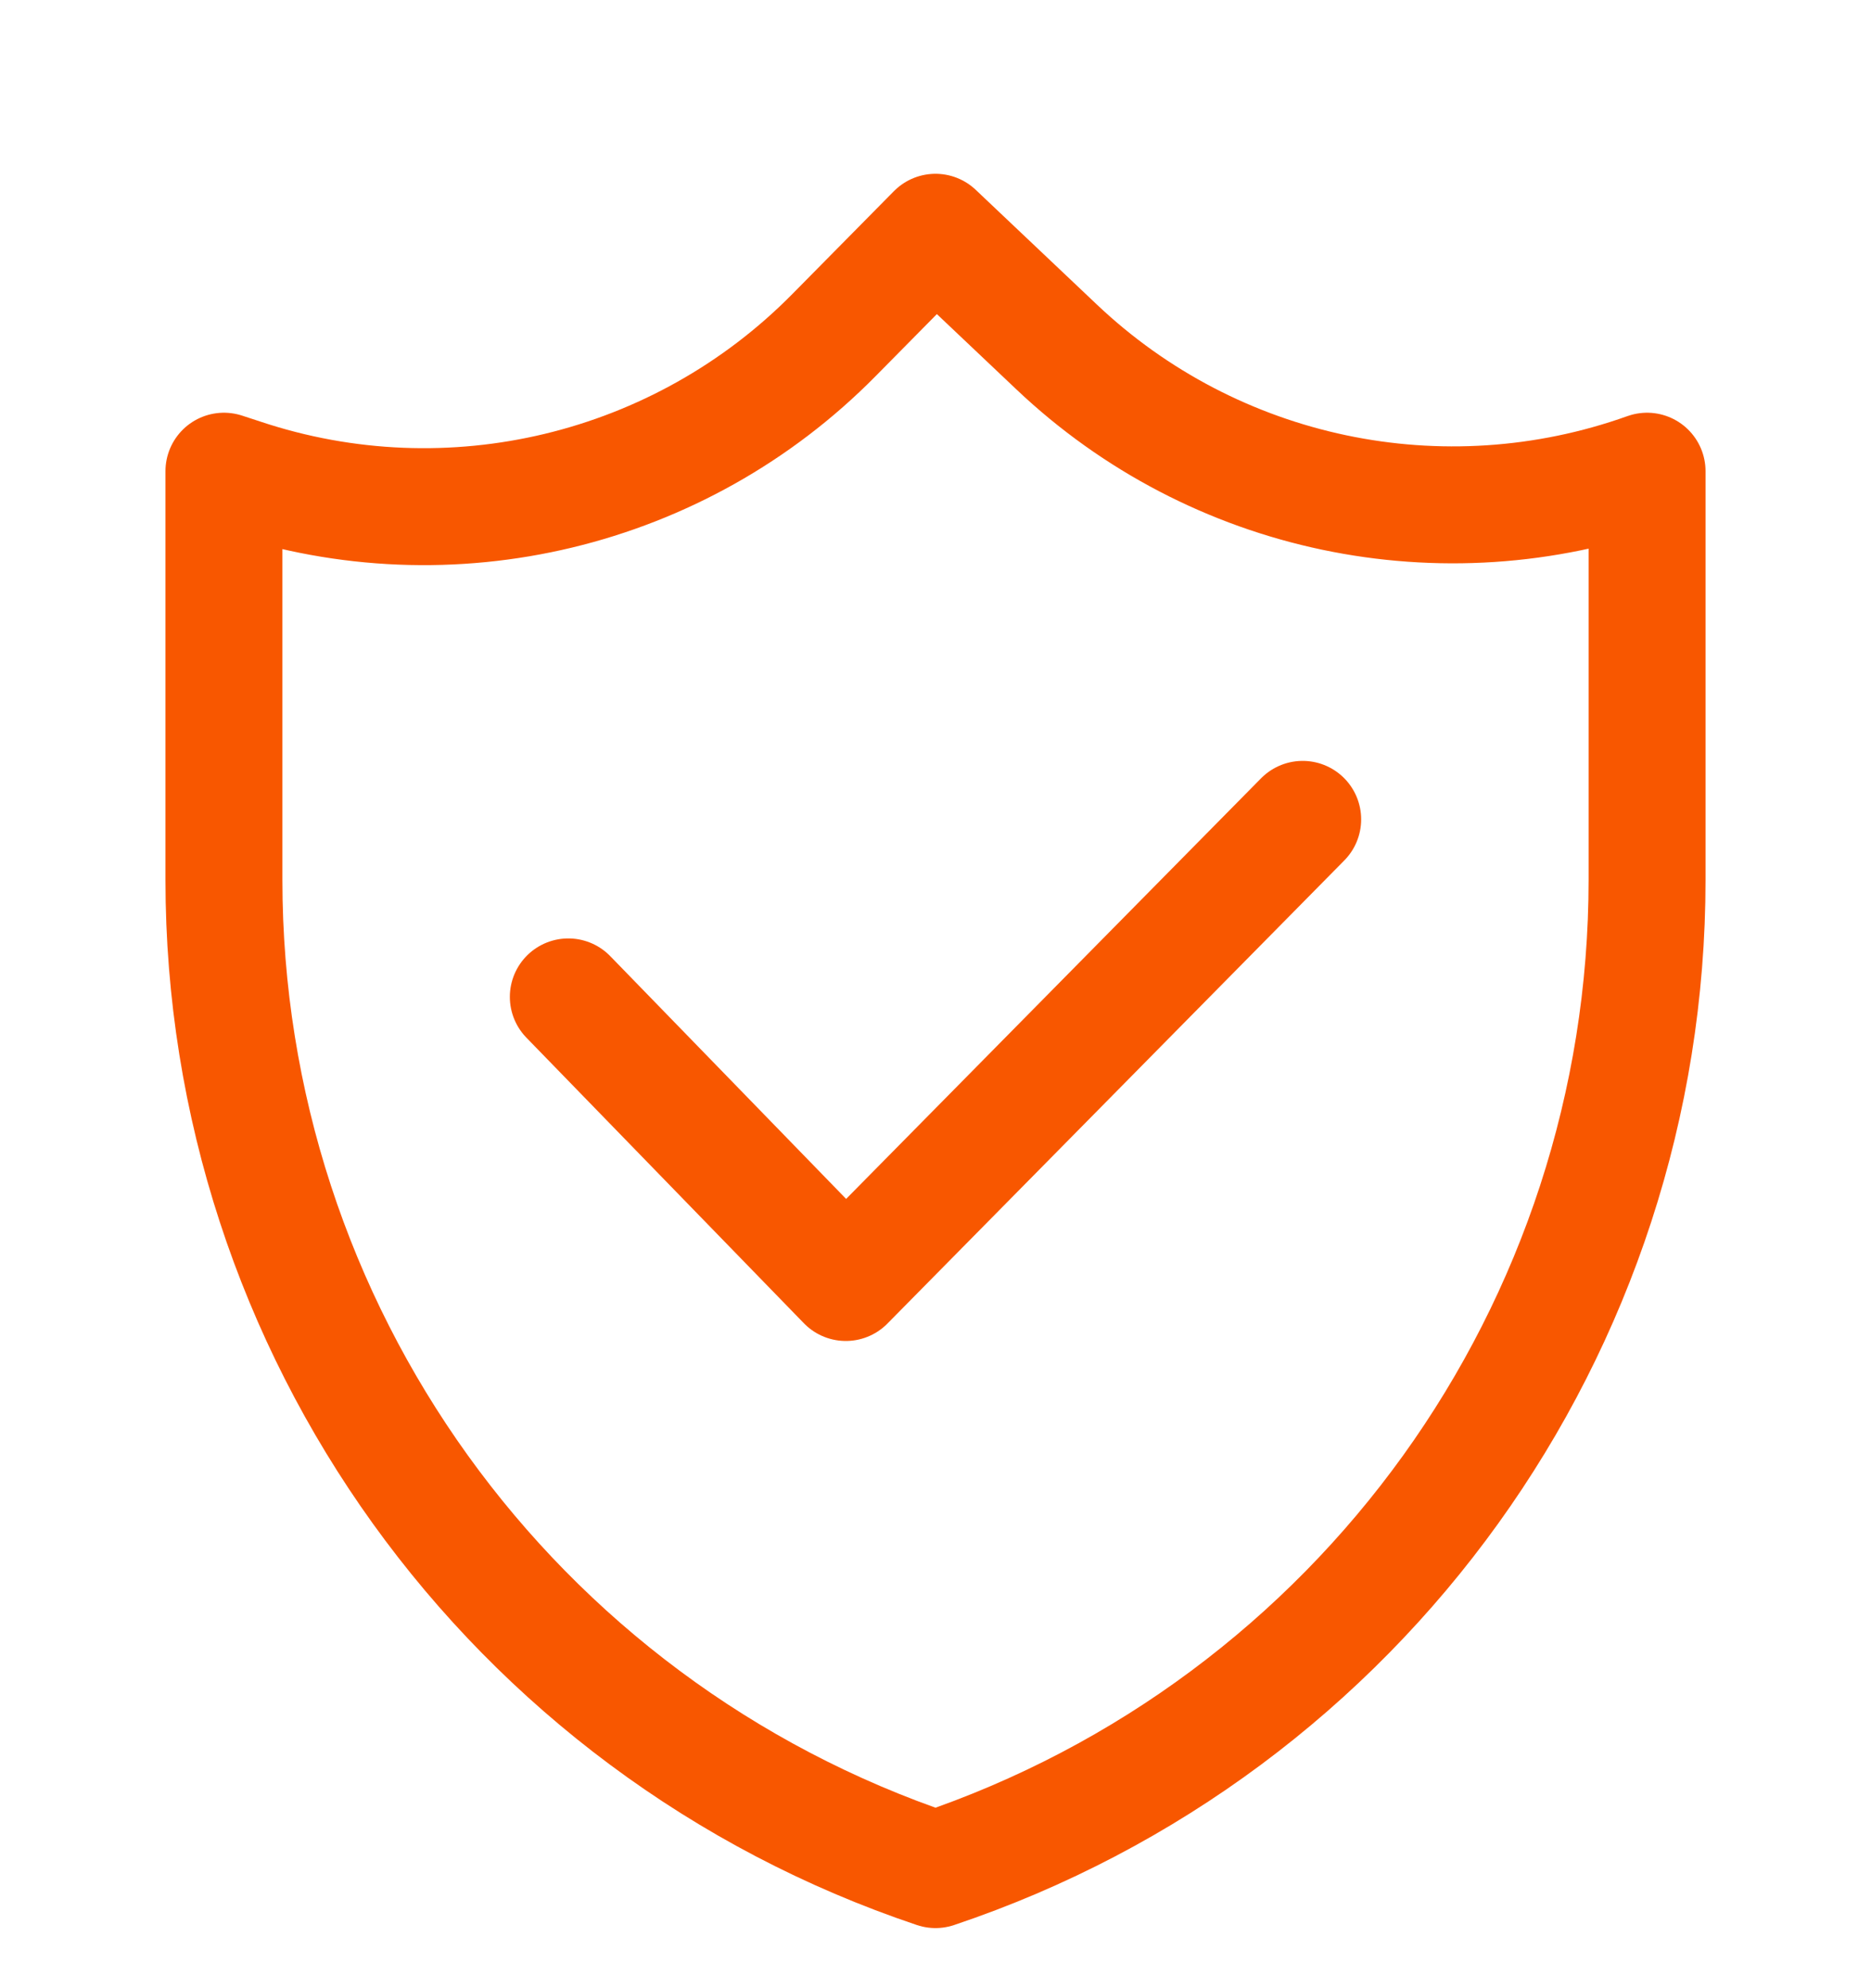 <svg width="16" height="17" viewBox="0 0 16 17" fill="none" xmlns="http://www.w3.org/2000/svg">
<g clip-path="url(#clip0_1519_13869)">
<path d="M8 15.986C4.365 14.766 1.915 11.359 1.915 7.524V4.029L2.068 4.079C3.85 4.674 5.815 4.201 7.133 2.864L8 1.986L9.035 2.966C10.383 4.244 12.335 4.654 14.085 4.029V7.524C14.085 11.359 11.635 14.766 8 15.986Z" stroke="#F85700" stroke-linecap="round" stroke-linejoin="round"/>
<path d="M4.86 8.524L7.233 10.966L11.14 7.006" stroke="#F85700" stroke-linecap="round" stroke-linejoin="round"/>
</g>
<defs>
<clipPath id="clip0_1519_13869">
<rect width="16" height="16" fill="white" transform="translate(0 0.986)"/>
</clipPath>
</defs>
</svg>
